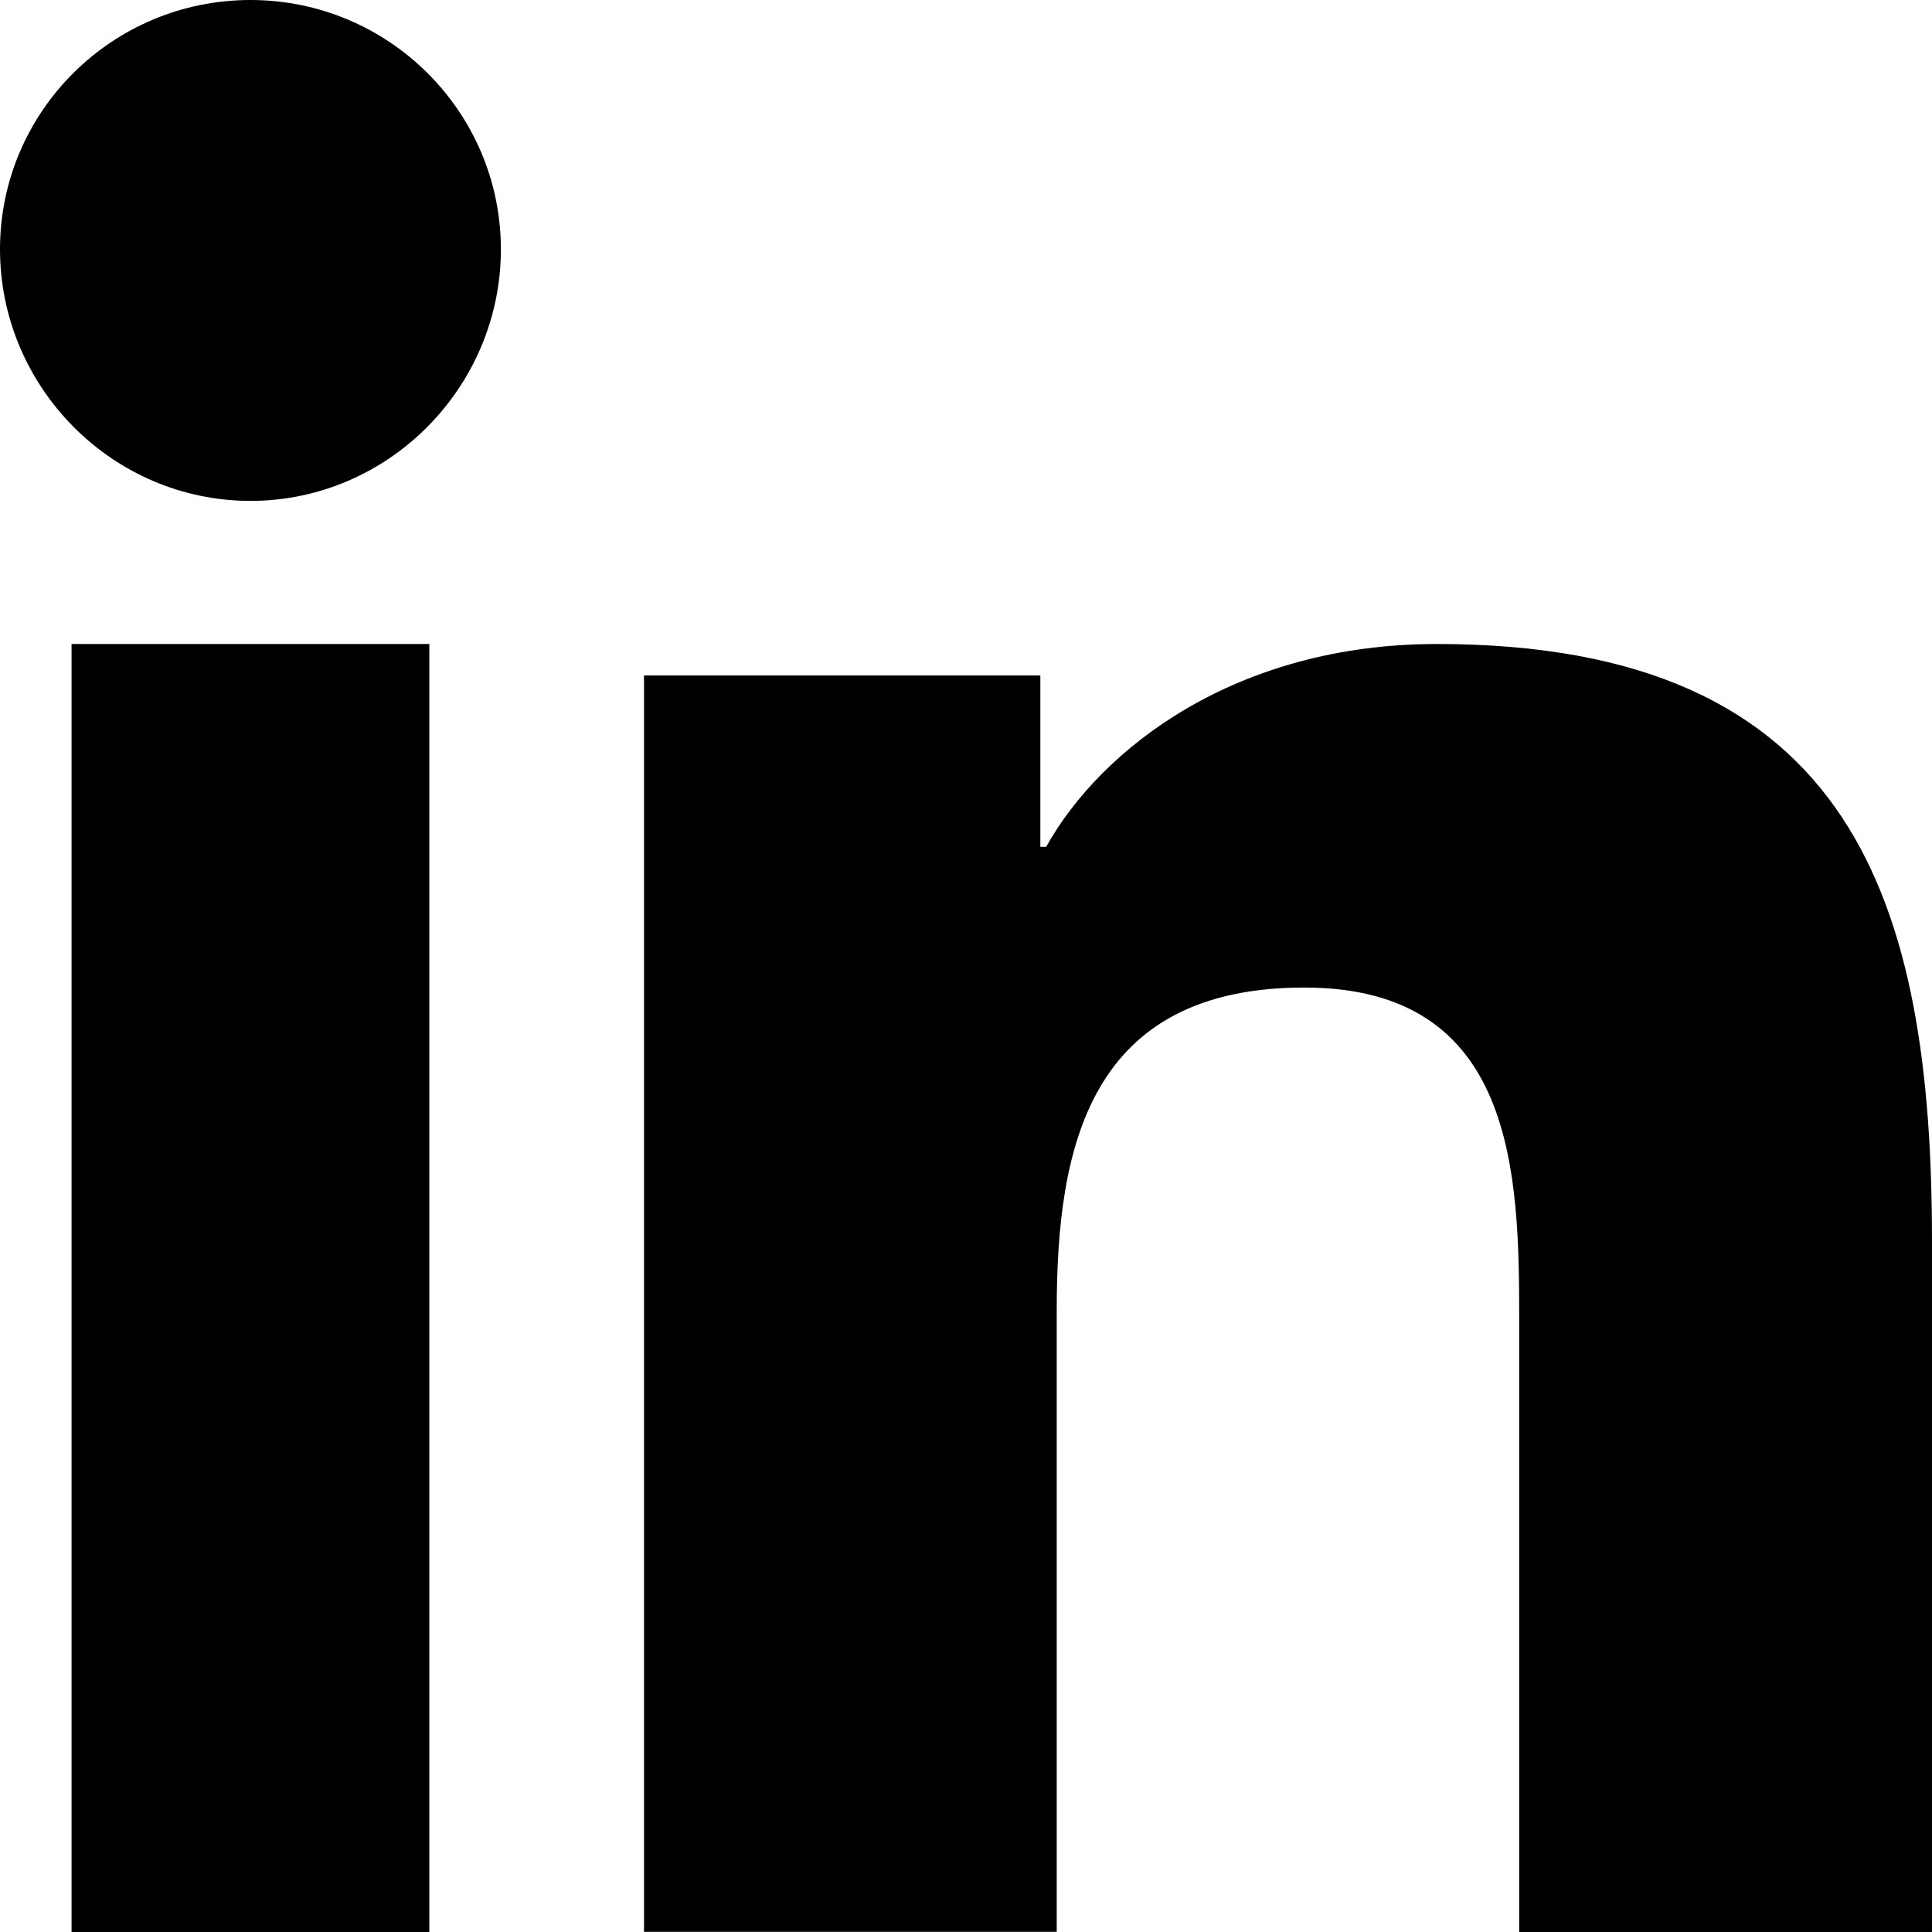 <svg xmlns="http://www.w3.org/2000/svg" width="27" height="27" viewBox="0 0 27 27">
    <defs>
        <filter id="i6989cyyca">
            <feColorMatrix in="SourceGraphic" values="0 0 0 0 0.745 0 0 0 0 0.741 0 0 0 0 0.741 0 0 0 1 0"/>
        </filter>
    </defs>
    <g fill="none" fill-rule="evenodd">
        <g filter="url(#i6989cyyca)" transform="translate(-171 -5036)">
            <g>
                <path fill="#000" fill-rule="nonzero" d="M26.993 27v-.001H27v-9.646C27 12.635 25.924 9 20.082 9c-2.808 0-4.692 1.455-5.462 2.835h-.081V9.44H9v17.558h5.768v-8.694c0-2.29.46-4.503 3.461-4.503 2.958 0 3.002 2.612 3.002 4.65V27h5.762zM1 9L6 9 6 27 1 27zM3.5 0C1.568 0 0 1.56 0 3.484 0 5.407 1.568 7 3.5 7S7 5.407 7 3.484C6.999 1.56 5.431 0 3.5 0z" transform="translate(171 5036)"/>
            </g>
        </g>
    </g>
</svg>
